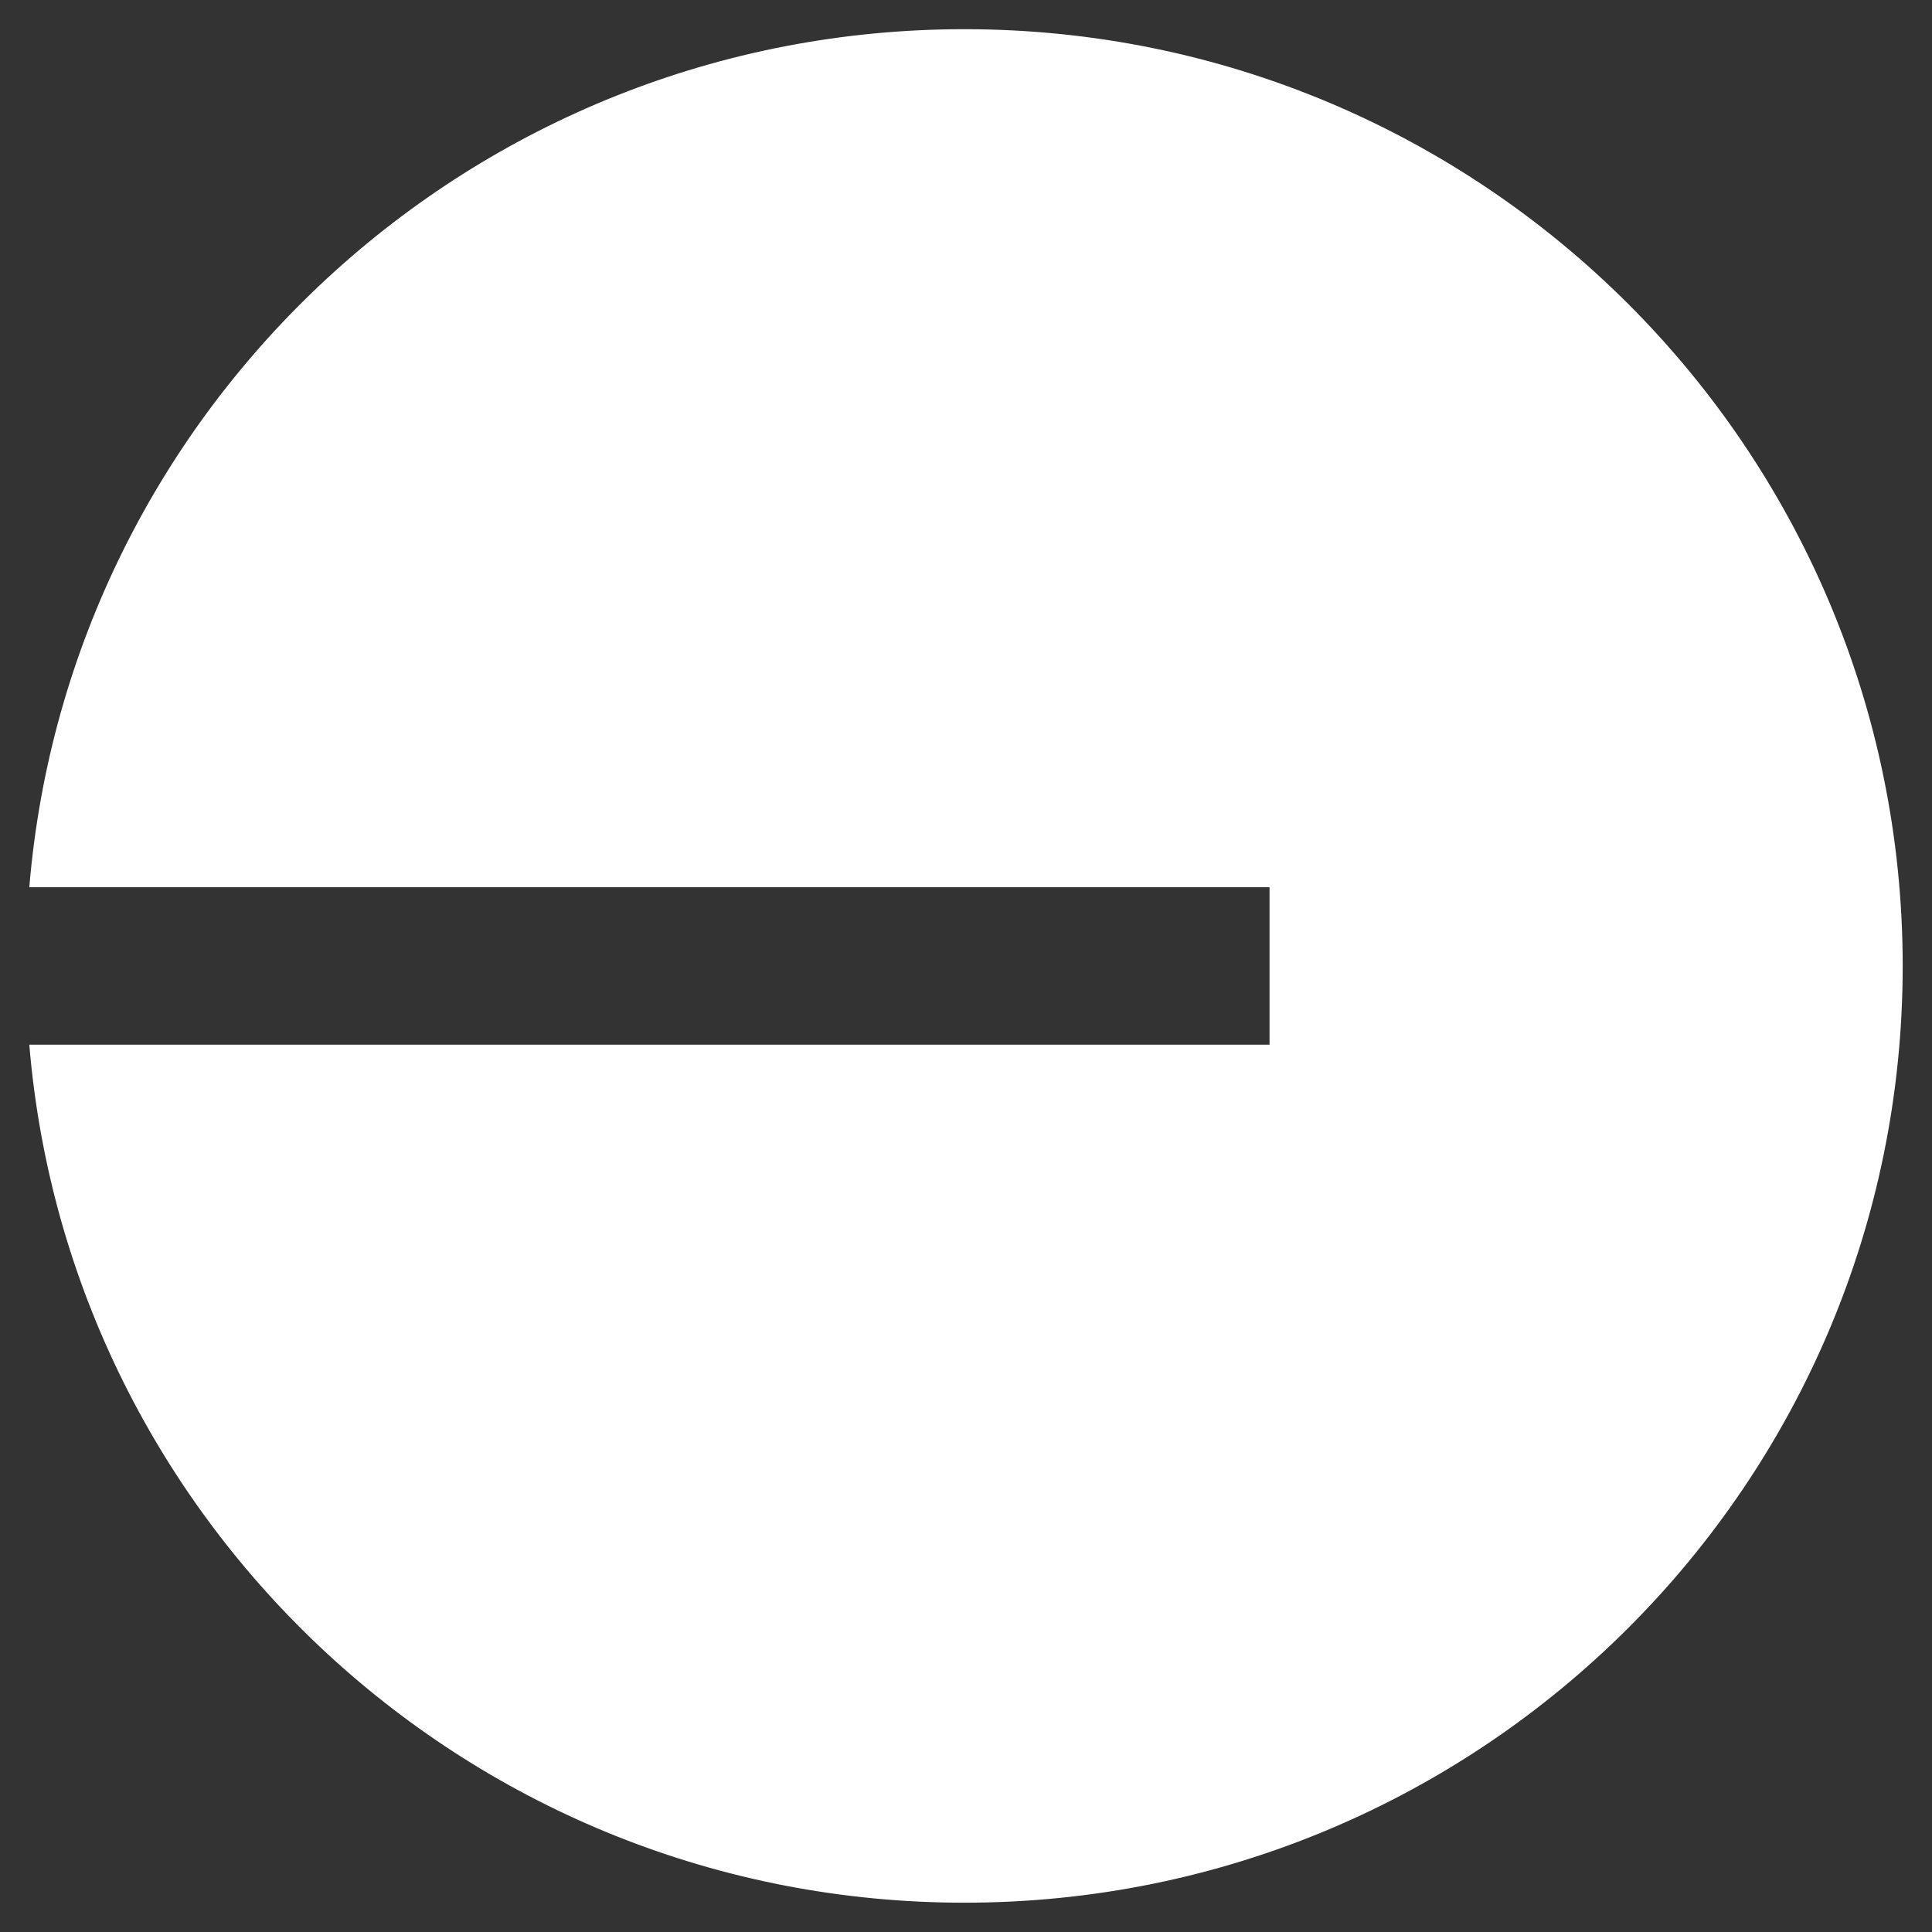 <svg width="18" height="18" viewBox="0 0 18 18" fill="none" xmlns="http://www.w3.org/2000/svg">
<rect x="0" y="0" width="18" height="18" fill="#333333" stroke="none"/>
<path d="M8.985 17.727C13.813 17.727 17.727 13.82 17.727 9C17.727 4.18 13.813 0.272 8.985 0.272C4.404 0.272 0.646 3.789 0.273 8.266H11.828V9.733H0.273C0.646 14.21 4.404 17.727 8.985 17.727Z" fill="white"/>
</svg>
